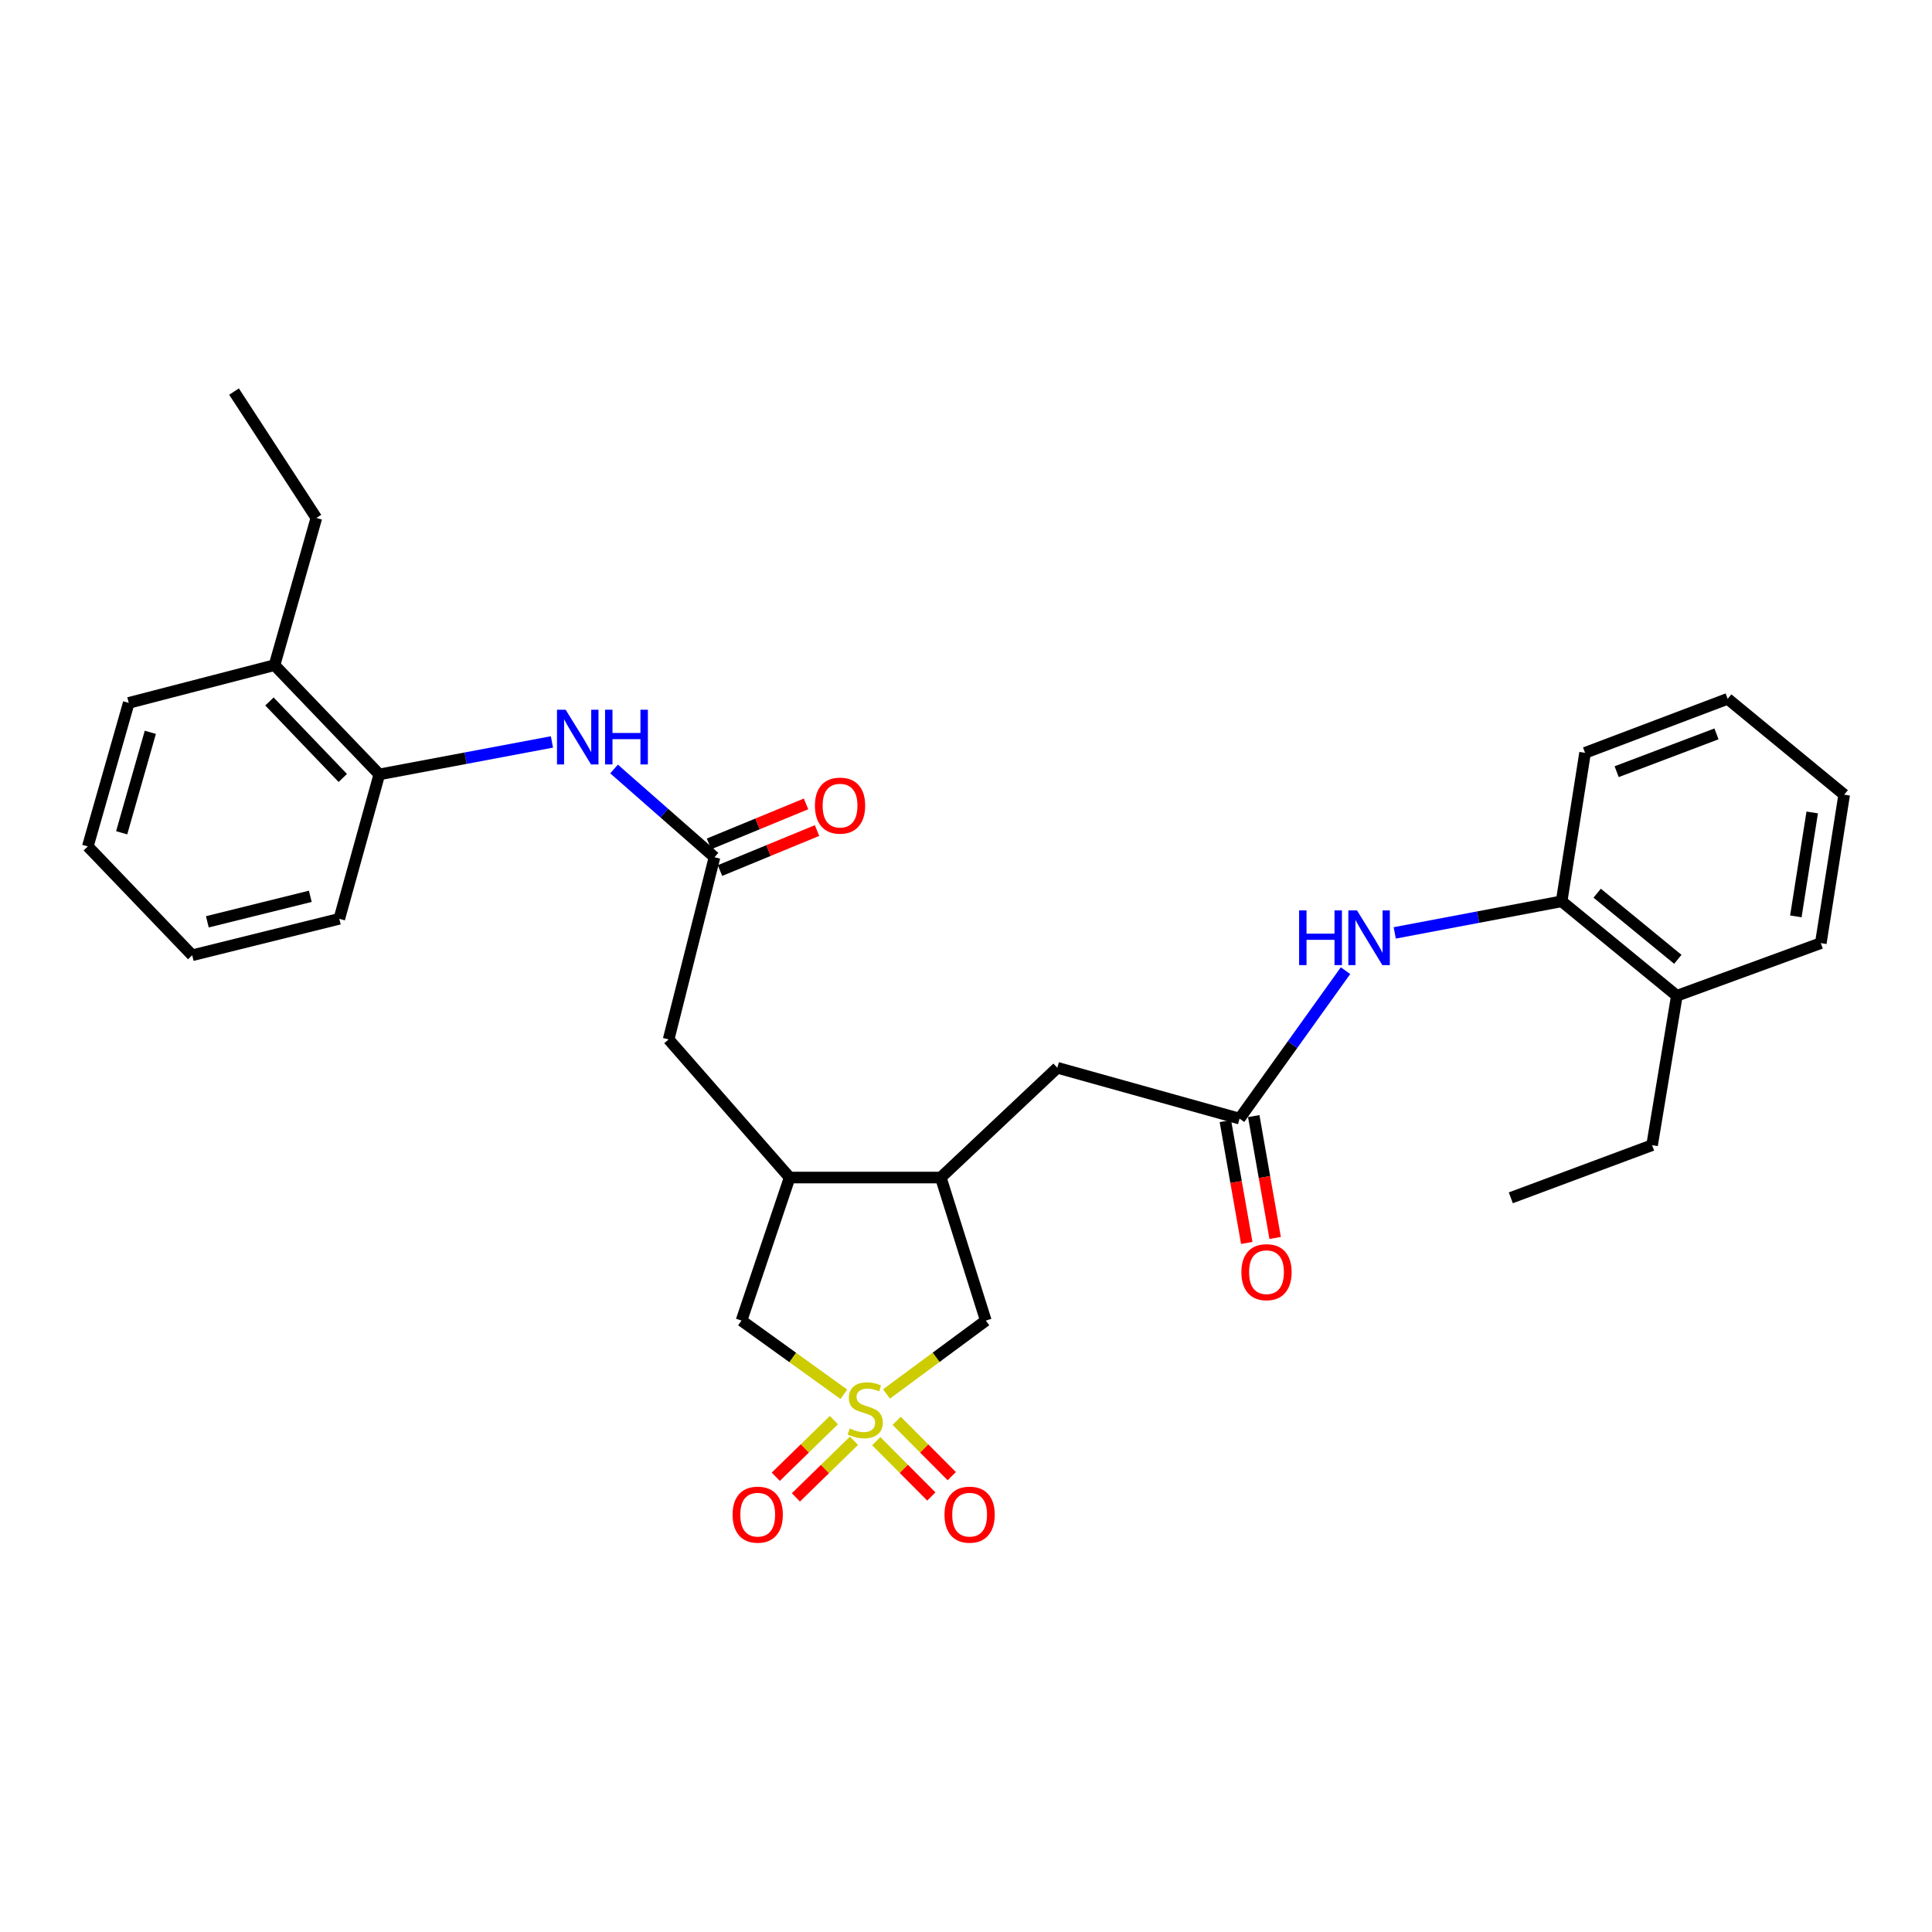 <?xml version='1.0' encoding='iso-8859-1'?>
<svg version='1.1' baseProfile='full'
              xmlns='http://www.w3.org/2000/svg'
                      xmlns:rdkit='http://www.rdkit.org/xml'
                      xmlns:xlink='http://www.w3.org/1999/xlink'
                  xml:space='preserve'
width='1000px' height='1000px' viewBox='0 0 1000 1000'>
<!-- END OF HEADER -->
<rect style='opacity:1.0;fill:#FFFFFF;stroke:none' width='1000' height='1000' x='0' y='0'> </rect>
<path class='bond-4' d='M 436.786,721.686 L 410.295,702.609' style='fill:none;fill-rule:evenodd;stroke:#CCCC00;stroke-width:6px;stroke-linecap:butt;stroke-linejoin:miter;stroke-opacity:1' />
<path class='bond-4' d='M 410.295,702.609 L 383.803,683.533' style='fill:none;fill-rule:evenodd;stroke:#000000;stroke-width:6px;stroke-linecap:butt;stroke-linejoin:miter;stroke-opacity:1' />
<path class='bond-5' d='M 458.859,721.504 L 484.559,702.518' style='fill:none;fill-rule:evenodd;stroke:#CCCC00;stroke-width:6px;stroke-linecap:butt;stroke-linejoin:miter;stroke-opacity:1' />
<path class='bond-5' d='M 484.559,702.518 L 510.258,683.533' style='fill:none;fill-rule:evenodd;stroke:#000000;stroke-width:6px;stroke-linecap:butt;stroke-linejoin:miter;stroke-opacity:1' />
<path class='bond-8' d='M 431.61,735.053 L 416.575,749.711' style='fill:none;fill-rule:evenodd;stroke:#CCCC00;stroke-width:6px;stroke-linecap:butt;stroke-linejoin:miter;stroke-opacity:1' />
<path class='bond-8' d='M 416.575,749.711 L 401.541,764.369' style='fill:none;fill-rule:evenodd;stroke:#FF0000;stroke-width:6px;stroke-linecap:butt;stroke-linejoin:miter;stroke-opacity:1' />
<path class='bond-8' d='M 442.022,745.732 L 426.987,760.39' style='fill:none;fill-rule:evenodd;stroke:#CCCC00;stroke-width:6px;stroke-linecap:butt;stroke-linejoin:miter;stroke-opacity:1' />
<path class='bond-8' d='M 426.987,760.39 L 411.953,775.049' style='fill:none;fill-rule:evenodd;stroke:#FF0000;stroke-width:6px;stroke-linecap:butt;stroke-linejoin:miter;stroke-opacity:1' />
<path class='bond-9' d='M 453.549,745.948 L 467.806,760.264' style='fill:none;fill-rule:evenodd;stroke:#CCCC00;stroke-width:6px;stroke-linecap:butt;stroke-linejoin:miter;stroke-opacity:1' />
<path class='bond-9' d='M 467.806,760.264 L 482.064,774.58' style='fill:none;fill-rule:evenodd;stroke:#FF0000;stroke-width:6px;stroke-linecap:butt;stroke-linejoin:miter;stroke-opacity:1' />
<path class='bond-9' d='M 464.117,735.423 L 478.375,749.739' style='fill:none;fill-rule:evenodd;stroke:#CCCC00;stroke-width:6px;stroke-linecap:butt;stroke-linejoin:miter;stroke-opacity:1' />
<path class='bond-9' d='M 478.375,749.739 L 492.632,764.056' style='fill:none;fill-rule:evenodd;stroke:#FF0000;stroke-width:6px;stroke-linecap:butt;stroke-linejoin:miter;stroke-opacity:1' />
<path class='bond-0' d='M 369.824,443.698 L 346.076,537.995' style='fill:none;fill-rule:evenodd;stroke:#000000;stroke-width:6px;stroke-linecap:butt;stroke-linejoin:miter;stroke-opacity:1' />
<path class='bond-6' d='M 369.824,443.698 L 343.83,420.862' style='fill:none;fill-rule:evenodd;stroke:#000000;stroke-width:6px;stroke-linecap:butt;stroke-linejoin:miter;stroke-opacity:1' />
<path class='bond-6' d='M 343.83,420.862 L 317.836,398.026' style='fill:none;fill-rule:evenodd;stroke:#0000FF;stroke-width:6px;stroke-linecap:butt;stroke-linejoin:miter;stroke-opacity:1' />
<path class='bond-14' d='M 372.667,450.593 L 397.778,440.24' style='fill:none;fill-rule:evenodd;stroke:#000000;stroke-width:6px;stroke-linecap:butt;stroke-linejoin:miter;stroke-opacity:1' />
<path class='bond-14' d='M 397.778,440.24 L 422.89,429.888' style='fill:none;fill-rule:evenodd;stroke:#FF0000;stroke-width:6px;stroke-linecap:butt;stroke-linejoin:miter;stroke-opacity:1' />
<path class='bond-14' d='M 366.982,436.804 L 392.093,426.451' style='fill:none;fill-rule:evenodd;stroke:#000000;stroke-width:6px;stroke-linecap:butt;stroke-linejoin:miter;stroke-opacity:1' />
<path class='bond-14' d='M 392.093,426.451 L 417.205,416.098' style='fill:none;fill-rule:evenodd;stroke:#FF0000;stroke-width:6px;stroke-linecap:butt;stroke-linejoin:miter;stroke-opacity:1' />
<path class='bond-1' d='M 641.594,578.986 L 547.273,552.678' style='fill:none;fill-rule:evenodd;stroke:#000000;stroke-width:6px;stroke-linecap:butt;stroke-linejoin:miter;stroke-opacity:1' />
<path class='bond-7' d='M 641.594,578.986 L 669.014,540.701' style='fill:none;fill-rule:evenodd;stroke:#000000;stroke-width:6px;stroke-linecap:butt;stroke-linejoin:miter;stroke-opacity:1' />
<path class='bond-7' d='M 669.014,540.701 L 696.434,502.416' style='fill:none;fill-rule:evenodd;stroke:#0000FF;stroke-width:6px;stroke-linecap:butt;stroke-linejoin:miter;stroke-opacity:1' />
<path class='bond-15' d='M 634.249,580.276 L 639.787,611.812' style='fill:none;fill-rule:evenodd;stroke:#000000;stroke-width:6px;stroke-linecap:butt;stroke-linejoin:miter;stroke-opacity:1' />
<path class='bond-15' d='M 639.787,611.812 L 645.325,643.347' style='fill:none;fill-rule:evenodd;stroke:#FF0000;stroke-width:6px;stroke-linecap:butt;stroke-linejoin:miter;stroke-opacity:1' />
<path class='bond-15' d='M 648.939,577.696 L 654.477,609.232' style='fill:none;fill-rule:evenodd;stroke:#000000;stroke-width:6px;stroke-linecap:butt;stroke-linejoin:miter;stroke-opacity:1' />
<path class='bond-15' d='M 654.477,609.232 L 660.016,640.767' style='fill:none;fill-rule:evenodd;stroke:#FF0000;stroke-width:6px;stroke-linecap:butt;stroke-linejoin:miter;stroke-opacity:1' />
<path class='bond-2' d='M 408.72,609.496 L 383.803,683.533' style='fill:none;fill-rule:evenodd;stroke:#000000;stroke-width:6px;stroke-linecap:butt;stroke-linejoin:miter;stroke-opacity:1' />
<path class='bond-13' d='M 408.72,609.496 L 346.076,537.995' style='fill:none;fill-rule:evenodd;stroke:#000000;stroke-width:6px;stroke-linecap:butt;stroke-linejoin:miter;stroke-opacity:1' />
<path class='bond-30' d='M 408.72,609.496 L 486.958,609.496' style='fill:none;fill-rule:evenodd;stroke:#000000;stroke-width:6px;stroke-linecap:butt;stroke-linejoin:miter;stroke-opacity:1' />
<path class='bond-3' d='M 486.958,609.496 L 510.258,683.533' style='fill:none;fill-rule:evenodd;stroke:#000000;stroke-width:6px;stroke-linecap:butt;stroke-linejoin:miter;stroke-opacity:1' />
<path class='bond-12' d='M 486.958,609.496 L 547.273,552.678' style='fill:none;fill-rule:evenodd;stroke:#000000;stroke-width:6px;stroke-linecap:butt;stroke-linejoin:miter;stroke-opacity:1' />
<path class='bond-10' d='M 285.683,384.023 L 241.006,392.428' style='fill:none;fill-rule:evenodd;stroke:#0000FF;stroke-width:6px;stroke-linecap:butt;stroke-linejoin:miter;stroke-opacity:1' />
<path class='bond-10' d='M 241.006,392.428 L 196.329,400.834' style='fill:none;fill-rule:evenodd;stroke:#000000;stroke-width:6px;stroke-linecap:butt;stroke-linejoin:miter;stroke-opacity:1' />
<path class='bond-11' d='M 721.913,482.865 L 765.104,474.692' style='fill:none;fill-rule:evenodd;stroke:#0000FF;stroke-width:6px;stroke-linecap:butt;stroke-linejoin:miter;stroke-opacity:1' />
<path class='bond-11' d='M 765.104,474.692 L 808.295,466.518' style='fill:none;fill-rule:evenodd;stroke:#000000;stroke-width:6px;stroke-linecap:butt;stroke-linejoin:miter;stroke-opacity:1' />
<path class='bond-16' d='M 196.329,400.834 L 142.096,344.273' style='fill:none;fill-rule:evenodd;stroke:#000000;stroke-width:6px;stroke-linecap:butt;stroke-linejoin:miter;stroke-opacity:1' />
<path class='bond-16' d='M 177.428,402.672 L 139.465,363.079' style='fill:none;fill-rule:evenodd;stroke:#000000;stroke-width:6px;stroke-linecap:butt;stroke-linejoin:miter;stroke-opacity:1' />
<path class='bond-18' d='M 196.329,400.834 L 175.622,475.575' style='fill:none;fill-rule:evenodd;stroke:#000000;stroke-width:6px;stroke-linecap:butt;stroke-linejoin:miter;stroke-opacity:1' />
<path class='bond-17' d='M 808.295,466.518 L 867.93,515.407' style='fill:none;fill-rule:evenodd;stroke:#000000;stroke-width:6px;stroke-linecap:butt;stroke-linejoin:miter;stroke-opacity:1' />
<path class='bond-17' d='M 826.696,462.317 L 868.441,496.539' style='fill:none;fill-rule:evenodd;stroke:#000000;stroke-width:6px;stroke-linecap:butt;stroke-linejoin:miter;stroke-opacity:1' />
<path class='bond-19' d='M 808.295,466.518 L 820.426,389.664' style='fill:none;fill-rule:evenodd;stroke:#000000;stroke-width:6px;stroke-linecap:butt;stroke-linejoin:miter;stroke-opacity:1' />
<path class='bond-20' d='M 142.096,344.273 L 163.748,268.106' style='fill:none;fill-rule:evenodd;stroke:#000000;stroke-width:6px;stroke-linecap:butt;stroke-linejoin:miter;stroke-opacity:1' />
<path class='bond-22' d='M 142.096,344.273 L 66.642,363.811' style='fill:none;fill-rule:evenodd;stroke:#000000;stroke-width:6px;stroke-linecap:butt;stroke-linejoin:miter;stroke-opacity:1' />
<path class='bond-21' d='M 867.93,515.407 L 855.12,592.741' style='fill:none;fill-rule:evenodd;stroke:#000000;stroke-width:6px;stroke-linecap:butt;stroke-linejoin:miter;stroke-opacity:1' />
<path class='bond-23' d='M 867.93,515.407 L 942.448,488.162' style='fill:none;fill-rule:evenodd;stroke:#000000;stroke-width:6px;stroke-linecap:butt;stroke-linejoin:miter;stroke-opacity:1' />
<path class='bond-27' d='M 175.622,475.575 L 99.489,494.443' style='fill:none;fill-rule:evenodd;stroke:#000000;stroke-width:6px;stroke-linecap:butt;stroke-linejoin:miter;stroke-opacity:1' />
<path class='bond-27' d='M 160.614,463.928 L 107.321,477.135' style='fill:none;fill-rule:evenodd;stroke:#000000;stroke-width:6px;stroke-linecap:butt;stroke-linejoin:miter;stroke-opacity:1' />
<path class='bond-26' d='M 820.426,389.664 L 894.239,361.715' style='fill:none;fill-rule:evenodd;stroke:#000000;stroke-width:6px;stroke-linecap:butt;stroke-linejoin:miter;stroke-opacity:1' />
<path class='bond-26' d='M 836.779,399.42 L 888.448,379.856' style='fill:none;fill-rule:evenodd;stroke:#000000;stroke-width:6px;stroke-linecap:butt;stroke-linejoin:miter;stroke-opacity:1' />
<path class='bond-24' d='M 163.748,268.106 L 121.132,202.679' style='fill:none;fill-rule:evenodd;stroke:#000000;stroke-width:6px;stroke-linecap:butt;stroke-linejoin:miter;stroke-opacity:1' />
<path class='bond-25' d='M 855.12,592.741 L 781.995,619.986' style='fill:none;fill-rule:evenodd;stroke:#000000;stroke-width:6px;stroke-linecap:butt;stroke-linejoin:miter;stroke-opacity:1' />
<path class='bond-32' d='M 66.642,363.811 L 45.455,438.105' style='fill:none;fill-rule:evenodd;stroke:#000000;stroke-width:6px;stroke-linecap:butt;stroke-linejoin:miter;stroke-opacity:1' />
<path class='bond-32' d='M 77.807,379.046 L 62.976,431.052' style='fill:none;fill-rule:evenodd;stroke:#000000;stroke-width:6px;stroke-linecap:butt;stroke-linejoin:miter;stroke-opacity:1' />
<path class='bond-31' d='M 942.448,488.162 L 954.545,411.316' style='fill:none;fill-rule:evenodd;stroke:#000000;stroke-width:6px;stroke-linecap:butt;stroke-linejoin:miter;stroke-opacity:1' />
<path class='bond-31' d='M 929.529,474.315 L 937.997,420.523' style='fill:none;fill-rule:evenodd;stroke:#000000;stroke-width:6px;stroke-linecap:butt;stroke-linejoin:miter;stroke-opacity:1' />
<path class='bond-29' d='M 894.239,361.715 L 954.545,411.316' style='fill:none;fill-rule:evenodd;stroke:#000000;stroke-width:6px;stroke-linecap:butt;stroke-linejoin:miter;stroke-opacity:1' />
<path class='bond-28' d='M 99.489,494.443 L 45.455,438.105' style='fill:none;fill-rule:evenodd;stroke:#000000;stroke-width:6px;stroke-linecap:butt;stroke-linejoin:miter;stroke-opacity:1' />
<path  class='atom-0' d='M 439.839 739.365
Q 440.159 739.485, 441.479 740.045
Q 442.799 740.605, 444.239 740.965
Q 445.719 741.285, 447.159 741.285
Q 449.839 741.285, 451.399 740.005
Q 452.959 738.685, 452.959 736.405
Q 452.959 734.845, 452.159 733.885
Q 451.399 732.925, 450.199 732.405
Q 448.999 731.885, 446.999 731.285
Q 444.479 730.525, 442.959 729.805
Q 441.479 729.085, 440.399 727.565
Q 439.359 726.045, 439.359 723.485
Q 439.359 719.925, 441.759 717.725
Q 444.199 715.525, 448.999 715.525
Q 452.279 715.525, 455.999 717.085
L 455.079 720.165
Q 451.679 718.765, 449.119 718.765
Q 446.359 718.765, 444.839 719.925
Q 443.319 721.045, 443.359 723.005
Q 443.359 724.525, 444.119 725.445
Q 444.919 726.365, 446.039 726.885
Q 447.199 727.405, 449.119 728.005
Q 451.679 728.805, 453.199 729.605
Q 454.719 730.405, 455.799 732.045
Q 456.919 733.645, 456.919 736.405
Q 456.919 740.325, 454.279 742.445
Q 451.679 744.525, 447.319 744.525
Q 444.799 744.525, 442.879 743.965
Q 440.999 743.445, 438.759 742.525
L 439.839 739.365
' fill='#CCCC00'/>
<path  class='atom-7' d='M 292.776 367.351
L 302.056 382.351
Q 302.976 383.831, 304.456 386.511
Q 305.936 389.191, 306.016 389.351
L 306.016 367.351
L 309.776 367.351
L 309.776 395.671
L 305.896 395.671
L 295.936 379.271
Q 294.776 377.351, 293.536 375.151
Q 292.336 372.951, 291.976 372.271
L 291.976 395.671
L 288.296 395.671
L 288.296 367.351
L 292.776 367.351
' fill='#0000FF'/>
<path  class='atom-7' d='M 313.176 367.351
L 317.016 367.351
L 317.016 379.391
L 331.496 379.391
L 331.496 367.351
L 335.336 367.351
L 335.336 395.671
L 331.496 395.671
L 331.496 382.591
L 317.016 382.591
L 317.016 395.671
L 313.176 395.671
L 313.176 367.351
' fill='#0000FF'/>
<path  class='atom-8' d='M 672.417 471.218
L 676.257 471.218
L 676.257 483.258
L 690.737 483.258
L 690.737 471.218
L 694.577 471.218
L 694.577 499.538
L 690.737 499.538
L 690.737 486.458
L 676.257 486.458
L 676.257 499.538
L 672.417 499.538
L 672.417 471.218
' fill='#0000FF'/>
<path  class='atom-8' d='M 702.377 471.218
L 711.657 486.218
Q 712.577 487.698, 714.057 490.378
Q 715.537 493.058, 715.617 493.218
L 715.617 471.218
L 719.377 471.218
L 719.377 499.538
L 715.497 499.538
L 705.537 483.138
Q 704.377 481.218, 703.137 479.018
Q 701.937 476.818, 701.577 476.138
L 701.577 499.538
L 697.897 499.538
L 697.897 471.218
L 702.377 471.218
' fill='#0000FF'/>
<path  class='atom-9' d='M 379.189 783.983
Q 379.189 777.183, 382.549 773.383
Q 385.909 769.583, 392.189 769.583
Q 398.469 769.583, 401.829 773.383
Q 405.189 777.183, 405.189 783.983
Q 405.189 790.863, 401.789 794.783
Q 398.389 798.663, 392.189 798.663
Q 385.949 798.663, 382.549 794.783
Q 379.189 790.903, 379.189 783.983
M 392.189 795.463
Q 396.509 795.463, 398.829 792.583
Q 401.189 789.663, 401.189 783.983
Q 401.189 778.423, 398.829 775.623
Q 396.509 772.783, 392.189 772.783
Q 387.869 772.783, 385.509 775.583
Q 383.189 778.383, 383.189 783.983
Q 383.189 789.703, 385.509 792.583
Q 387.869 795.463, 392.189 795.463
' fill='#FF0000'/>
<path  class='atom-10' d='M 488.873 783.983
Q 488.873 777.183, 492.233 773.383
Q 495.593 769.583, 501.873 769.583
Q 508.153 769.583, 511.513 773.383
Q 514.873 777.183, 514.873 783.983
Q 514.873 790.863, 511.473 794.783
Q 508.073 798.663, 501.873 798.663
Q 495.633 798.663, 492.233 794.783
Q 488.873 790.903, 488.873 783.983
M 501.873 795.463
Q 506.193 795.463, 508.513 792.583
Q 510.873 789.663, 510.873 783.983
Q 510.873 778.423, 508.513 775.623
Q 506.193 772.783, 501.873 772.783
Q 497.553 772.783, 495.193 775.583
Q 492.873 778.383, 492.873 783.983
Q 492.873 789.703, 495.193 792.583
Q 497.553 795.463, 501.873 795.463
' fill='#FF0000'/>
<path  class='atom-15' d='M 421.805 416.989
Q 421.805 410.189, 425.165 406.389
Q 428.525 402.589, 434.805 402.589
Q 441.085 402.589, 444.445 406.389
Q 447.805 410.189, 447.805 416.989
Q 447.805 423.869, 444.405 427.789
Q 441.005 431.669, 434.805 431.669
Q 428.565 431.669, 425.165 427.789
Q 421.805 423.909, 421.805 416.989
M 434.805 428.469
Q 439.125 428.469, 441.445 425.589
Q 443.805 422.669, 443.805 416.989
Q 443.805 411.429, 441.445 408.629
Q 439.125 405.789, 434.805 405.789
Q 430.485 405.789, 428.125 408.589
Q 425.805 411.389, 425.805 416.989
Q 425.805 422.709, 428.125 425.589
Q 430.485 428.469, 434.805 428.469
' fill='#FF0000'/>
<path  class='atom-16' d='M 642.539 658.473
Q 642.539 651.673, 645.899 647.873
Q 649.259 644.073, 655.539 644.073
Q 661.819 644.073, 665.179 647.873
Q 668.539 651.673, 668.539 658.473
Q 668.539 665.353, 665.139 669.273
Q 661.739 673.153, 655.539 673.153
Q 649.299 673.153, 645.899 669.273
Q 642.539 665.393, 642.539 658.473
M 655.539 669.953
Q 659.859 669.953, 662.179 667.073
Q 664.539 664.153, 664.539 658.473
Q 664.539 652.913, 662.179 650.113
Q 659.859 647.273, 655.539 647.273
Q 651.219 647.273, 648.859 650.073
Q 646.539 652.873, 646.539 658.473
Q 646.539 664.193, 648.859 667.073
Q 651.219 669.953, 655.539 669.953
' fill='#FF0000'/>
</svg>
